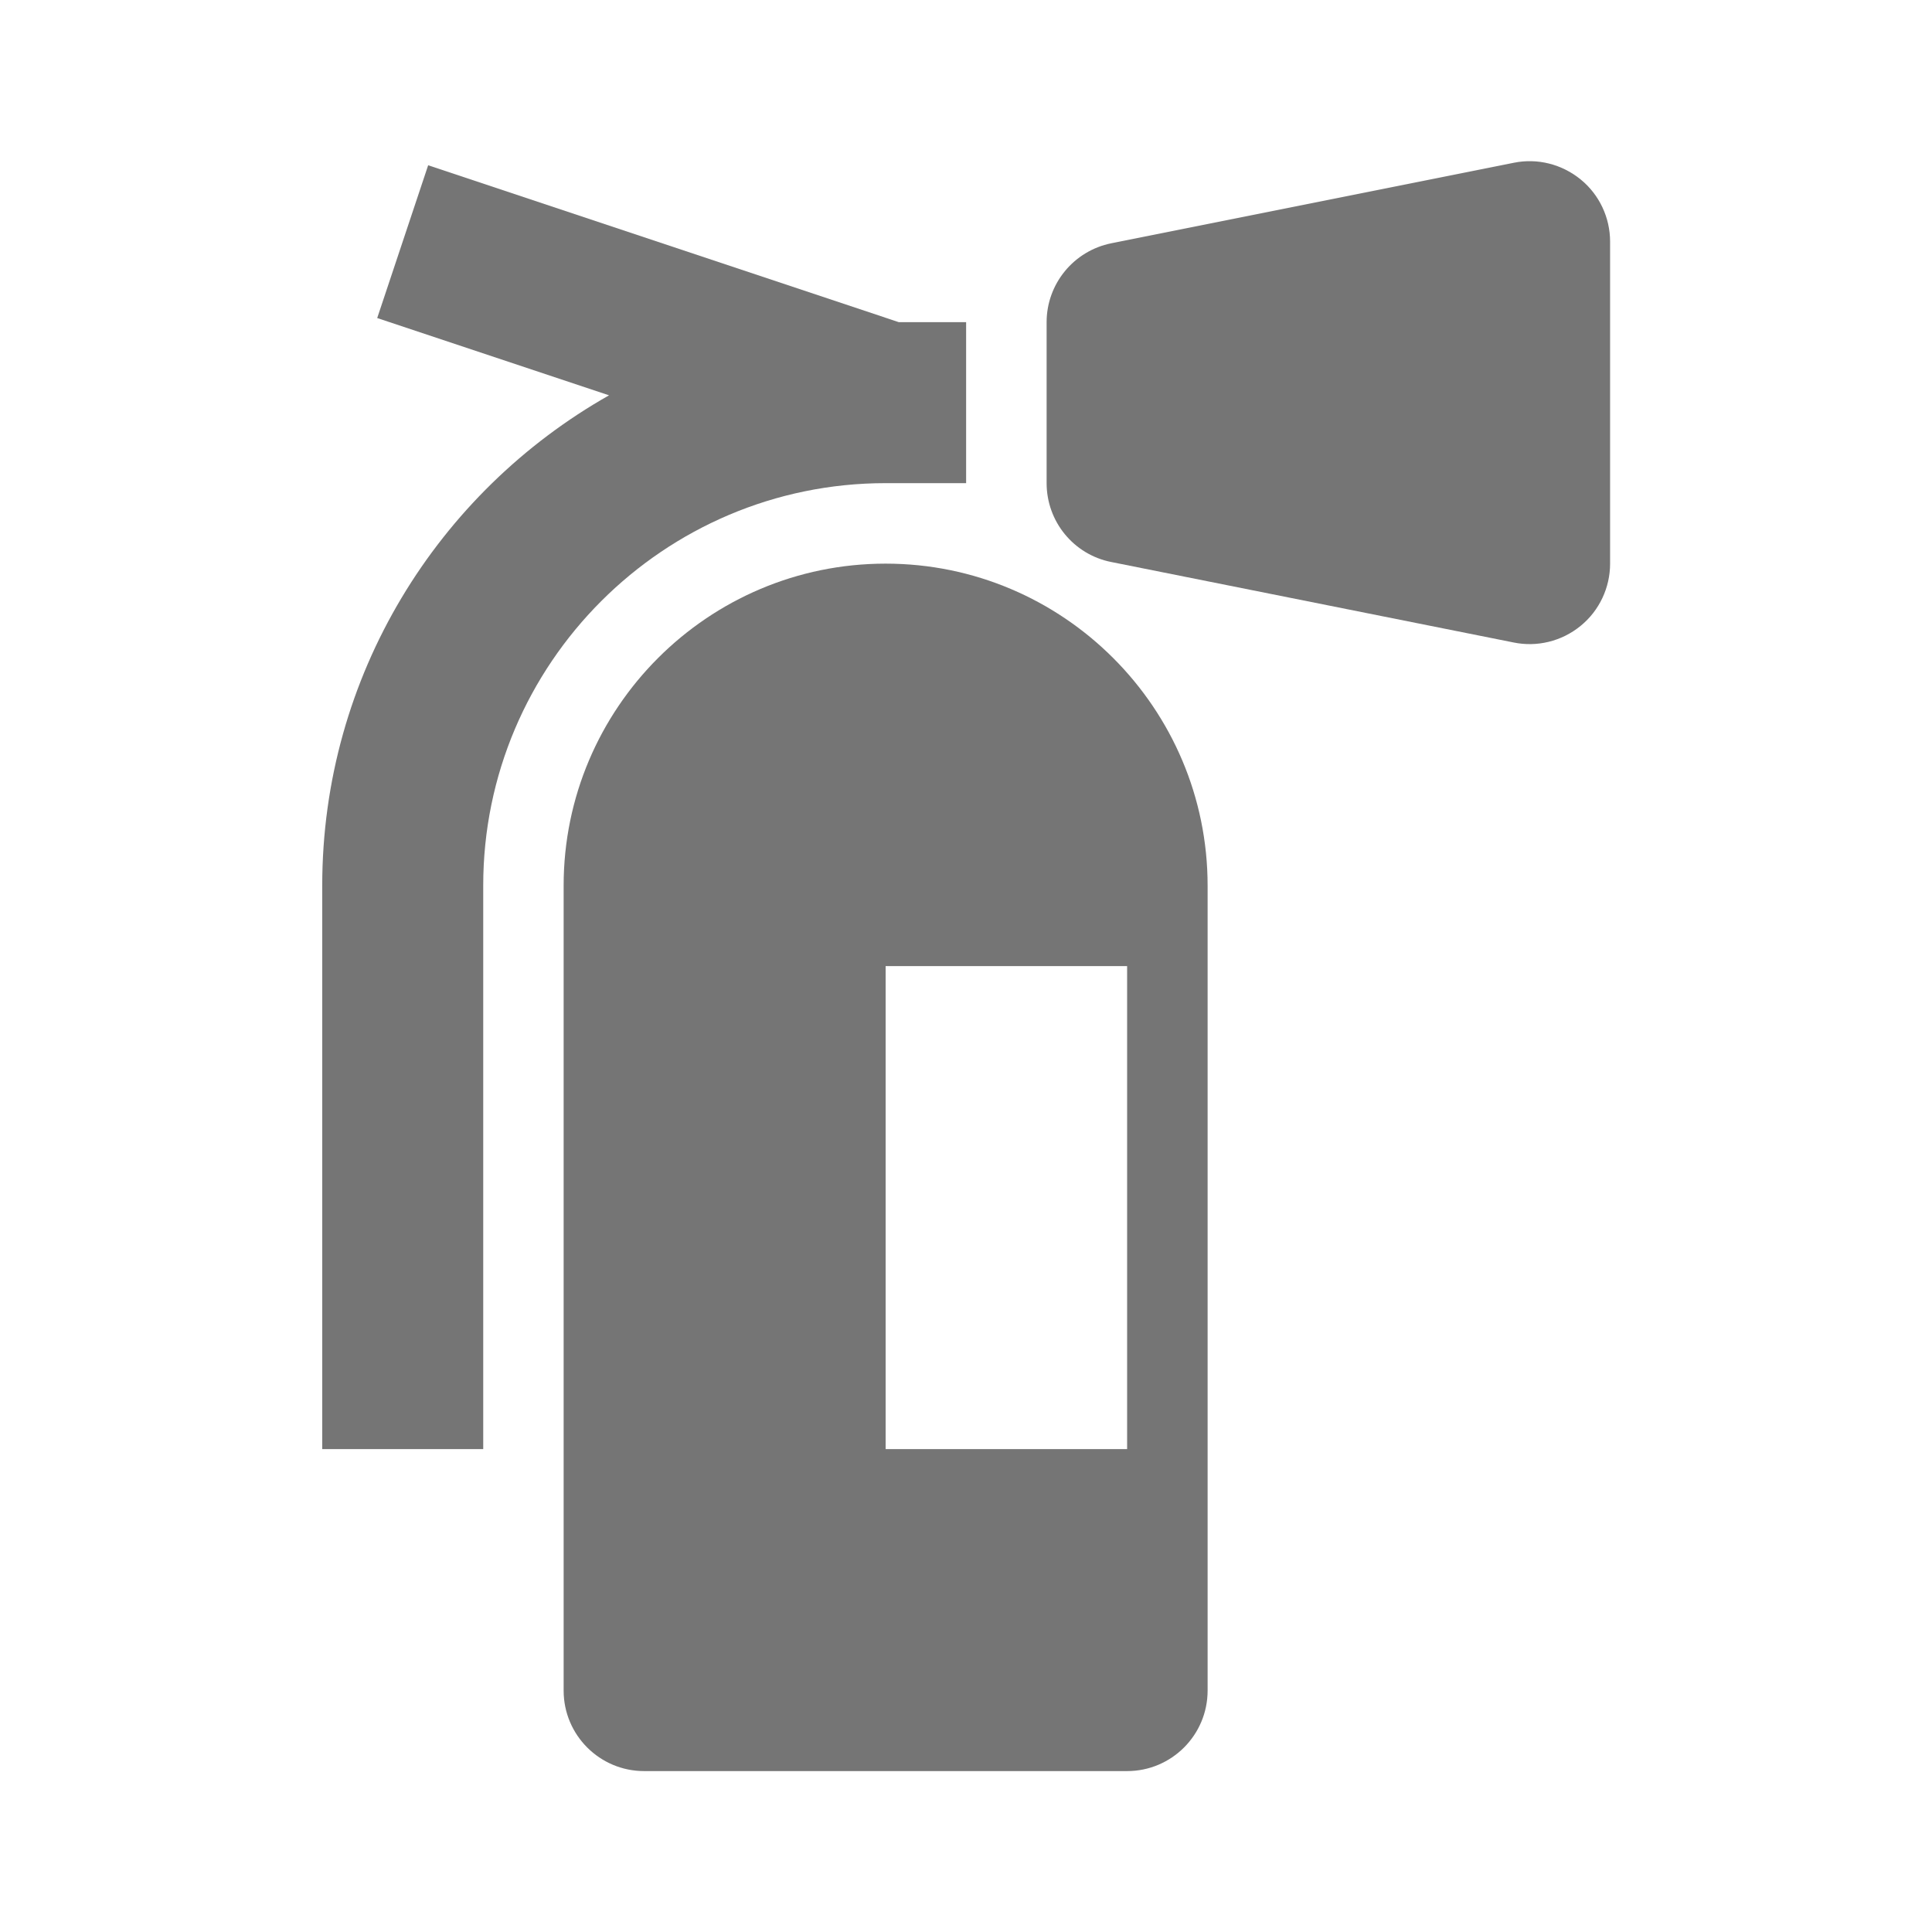 <?xml version="1.0" encoding="utf-8"?>
<!-- Generator: Adobe Illustrator 16.0.0, SVG Export Plug-In . SVG Version: 6.00 Build 0)  -->
<!DOCTYPE svg PUBLIC "-//W3C//DTD SVG 1.1//EN" "http://www.w3.org/Graphics/SVG/1.1/DTD/svg11.dtd">
<svg version="1.1" xmlns="http://www.w3.org/2000/svg" xmlns:xlink="http://www.w3.org/1999/xlink" x="0px" y="0px"
	 width="24.001px" height="24px" viewBox="0 0 24.001 24" enable-background="new 0 0 24.001 24" xml:space="preserve">
<g id="Frames-24px">
	<rect fill="none" width="24.001" height="24"/>
</g>
<g id="Outline">
	<g>
		<path fill="#757575" d="M11.002,6.002h1v-2h-0.837L5.319,2.053L4.686,3.951l2.88,0.96c-2.125,1.203-3.563,3.48-3.563,6.091v7h2v-7
			C6.002,8.245,8.246,6.002,11.002,6.002z"/>
		<path fill="#757575" d="M19.636,2.229c-0.232-0.189-0.536-0.267-0.83-0.207l-5,1c-0.467,0.094-0.804,0.504-0.804,0.98v2
			c0,0.477,0.336,0.888,0.804,0.98l5,1c0.284,0.058,0.592-0.012,0.83-0.207c0.232-0.189,0.366-0.474,0.366-0.773v-4
			C20.002,2.702,19.868,2.418,19.636,2.229z"/>
		<path fill="#757575" d="M11.002,7.002c-2.206,0-4,1.794-4,4v10c0,0.552,0.448,1,1,1h6c0.552,0,1-0.448,1-1v-10
			C15.002,8.796,13.208,7.002,11.002,7.002z M14.002,18.002h-3v-6h3V18.002z"/>
	</g>
</g>
</svg>
